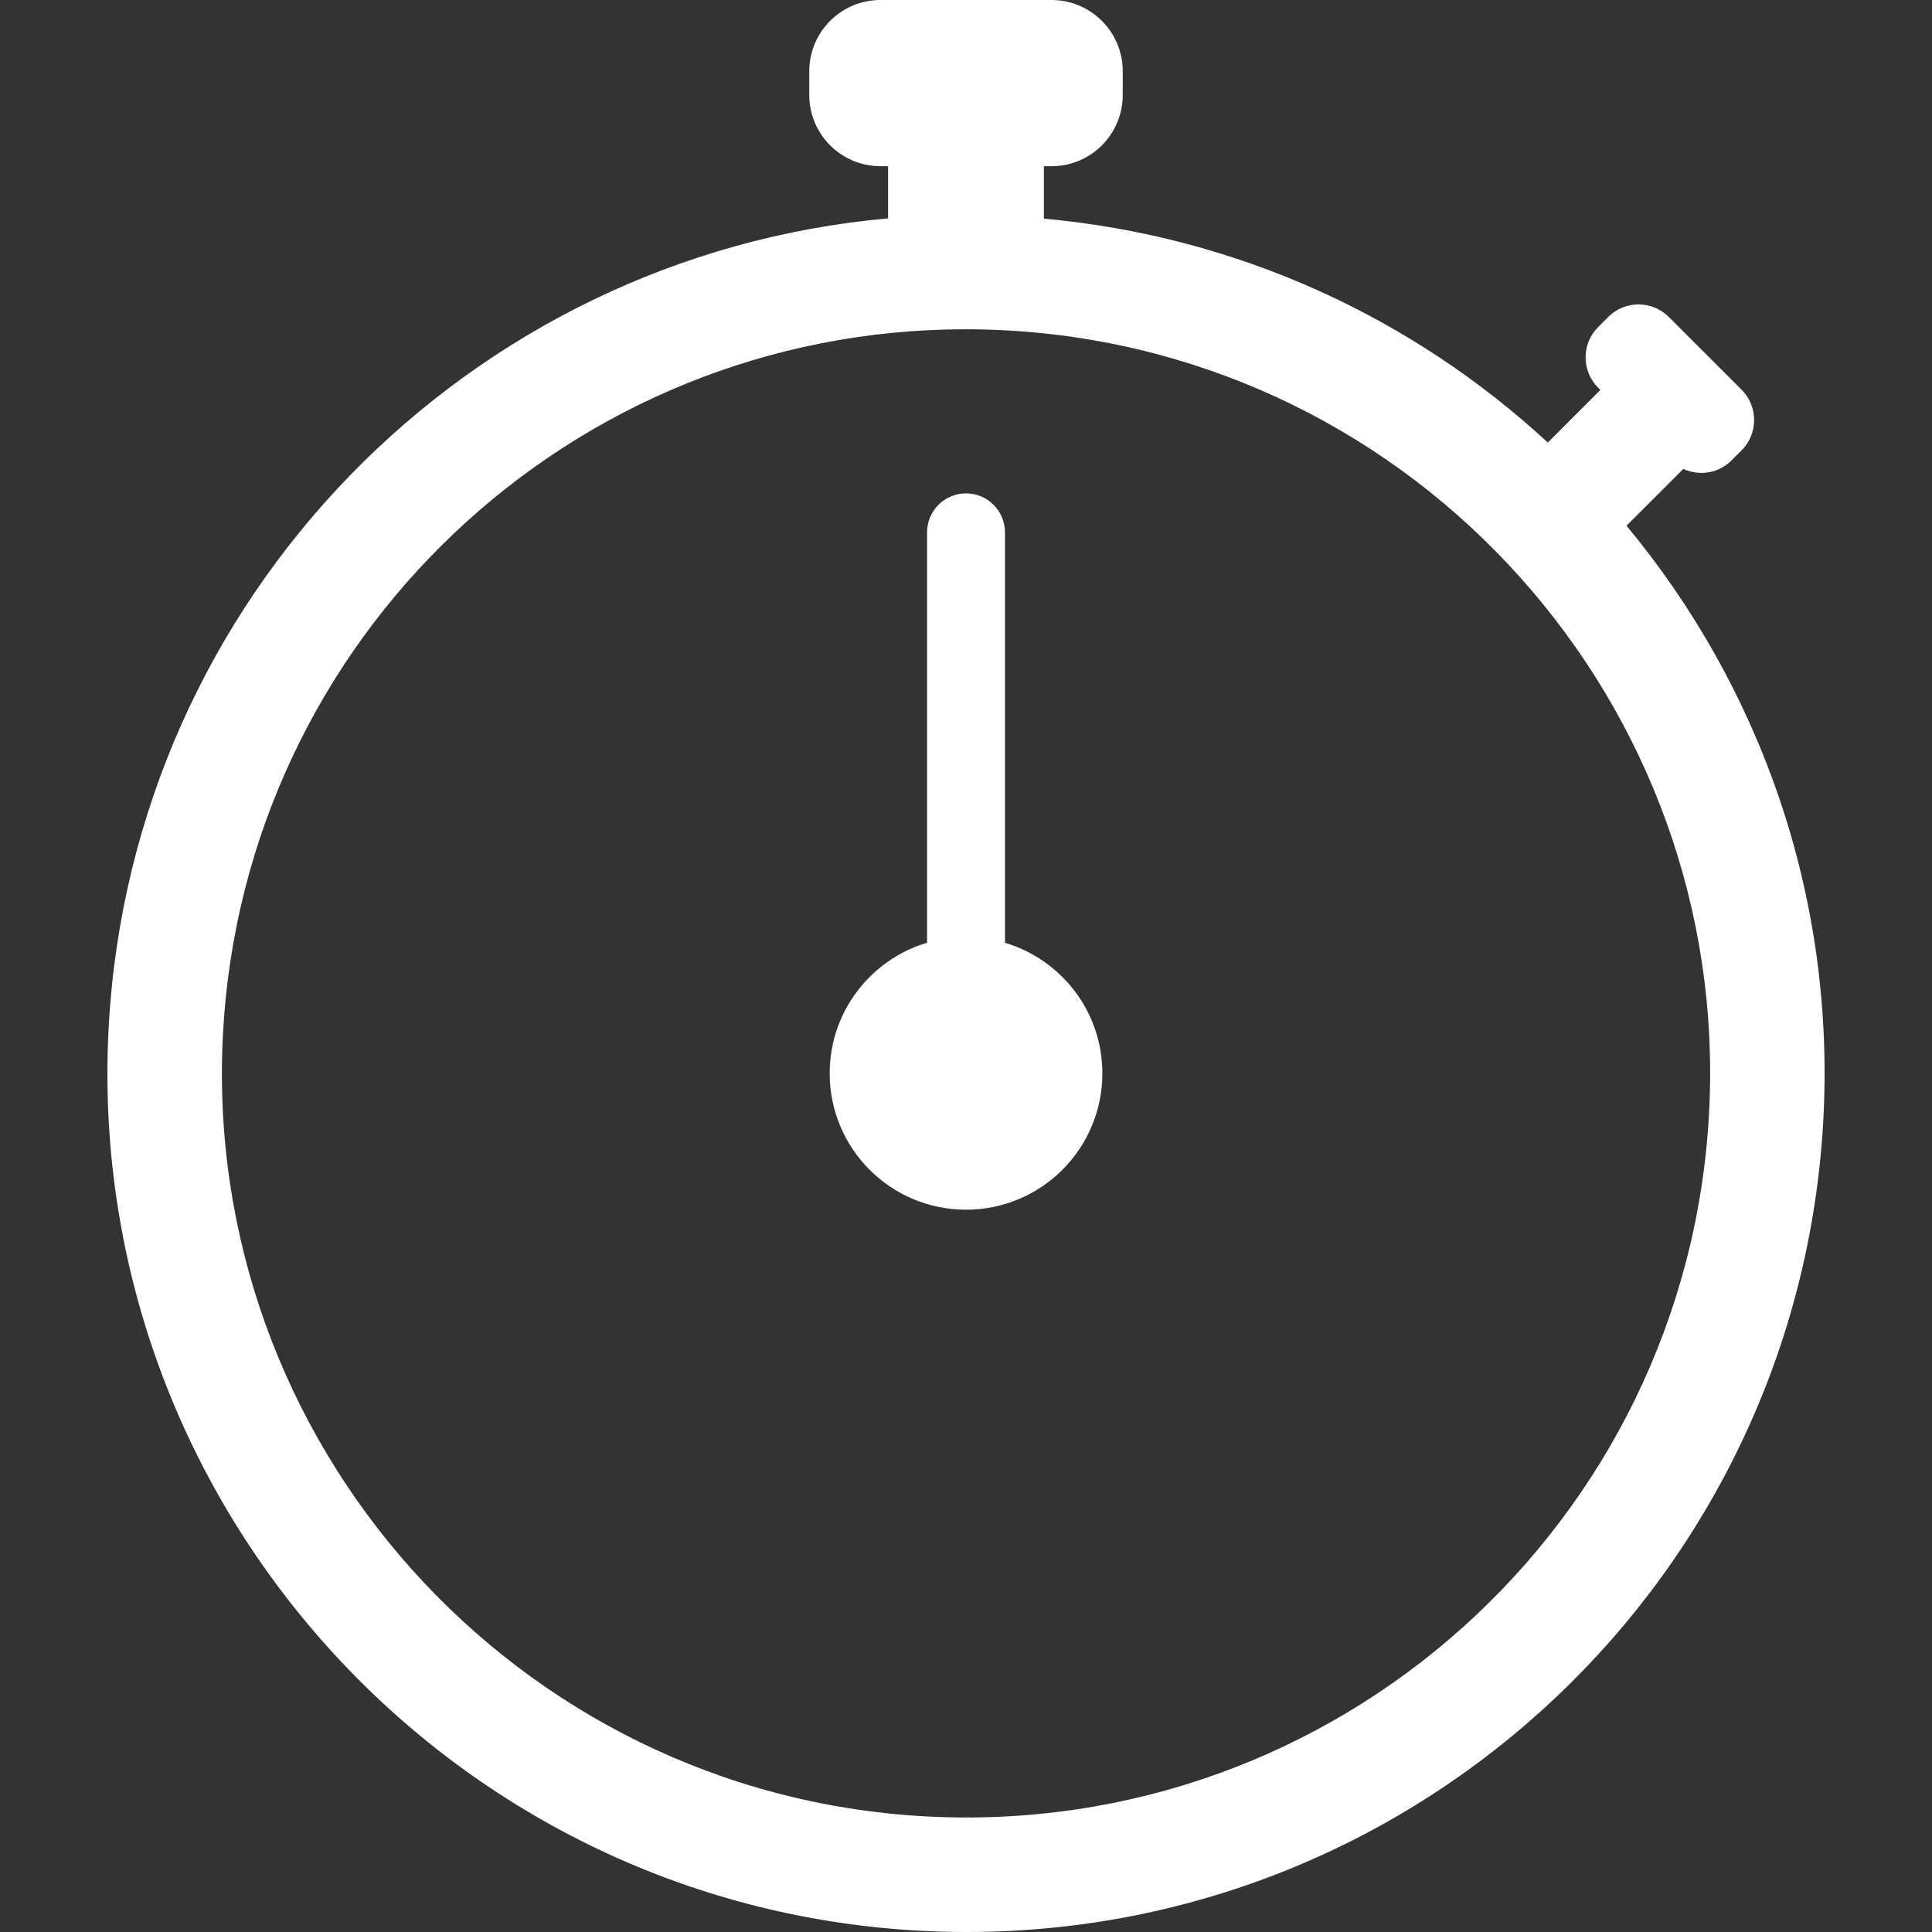 <?xml version="1.0" encoding="UTF-8"?>
<!-- Generator: Adobe Illustrator 16.0.0, SVG Export Plug-In . SVG Version: 6.00 Build 0)  -->
<svg xmlns="http://www.w3.org/2000/svg" xmlns:xlink="http://www.w3.org/1999/xlink" version="1.1" id="Capa_1" x="0px" y="0px" width="472.828px" height="472.829px" viewBox="0 0 472.828 472.829" xml:space="preserve">
<rect x="0" y="0" width="472.828" height="472.829" fill="#333333" stroke="none"/>
<g>
	<g id="Layer_8_46_">
		<path fill="#FFFFFF" d="M398.065,128.657l13.898-13.896c3.866,1.792,8.597,1.122,11.791-2.073l2.474-2.471    c4.087-4.096,4.087-10.741,0-14.832l-17.807-17.806c-4.1-4.099-10.739-4.099-14.835,0l-2.467,2.471    c-4.095,4.095-4.095,10.736,0,14.832l0.552,0.542l-12.868,12.878C345.882,77.891,303.117,57.83,255.479,53.51V40.678h1.862    c9.637,0,17.434-7.805,17.434-17.43v-5.816C274.775,7.8,266.964,0,257.341,0H215.49c-9.634,0-17.434,7.805-17.434,17.431v5.816    c0,9.63,7.805,17.43,17.434,17.43h1.854v12.767C114.664,62.627,32.405,146.157,26.613,251.12    c-6.389,115.691,82.531,214.996,198.225,221.387c3.938,0.219,7.843,0.322,11.742,0.322c111.414,0,203.497-87.205,209.638-198.551    C449.253,219.286,430.73,168.025,398.065,128.657z M418.25,272.724c-5.512,99.875-90.848,177.325-191.867,171.802    C126.122,438.987,49.06,352.922,54.588,252.652c5.325-96.482,85.117-172.066,181.667-172.066c3.39,0,6.77,0.096,10.202,0.281    C346.713,86.402,423.781,172.475,418.25,272.724z M269.789,262.688c0,18.43-14.938,33.368-33.371,33.368    c-18.431,0-33.367-14.938-33.367-33.368c0-15.104,10.051-27.866,23.836-31.968V130.283c0-5.262,4.271-9.538,9.531-9.538    c5.264,0,9.535,4.276,9.535,9.538v100.449C259.737,234.834,269.789,247.586,269.789,262.688z"></path>
	</g>
</g>
</svg>

